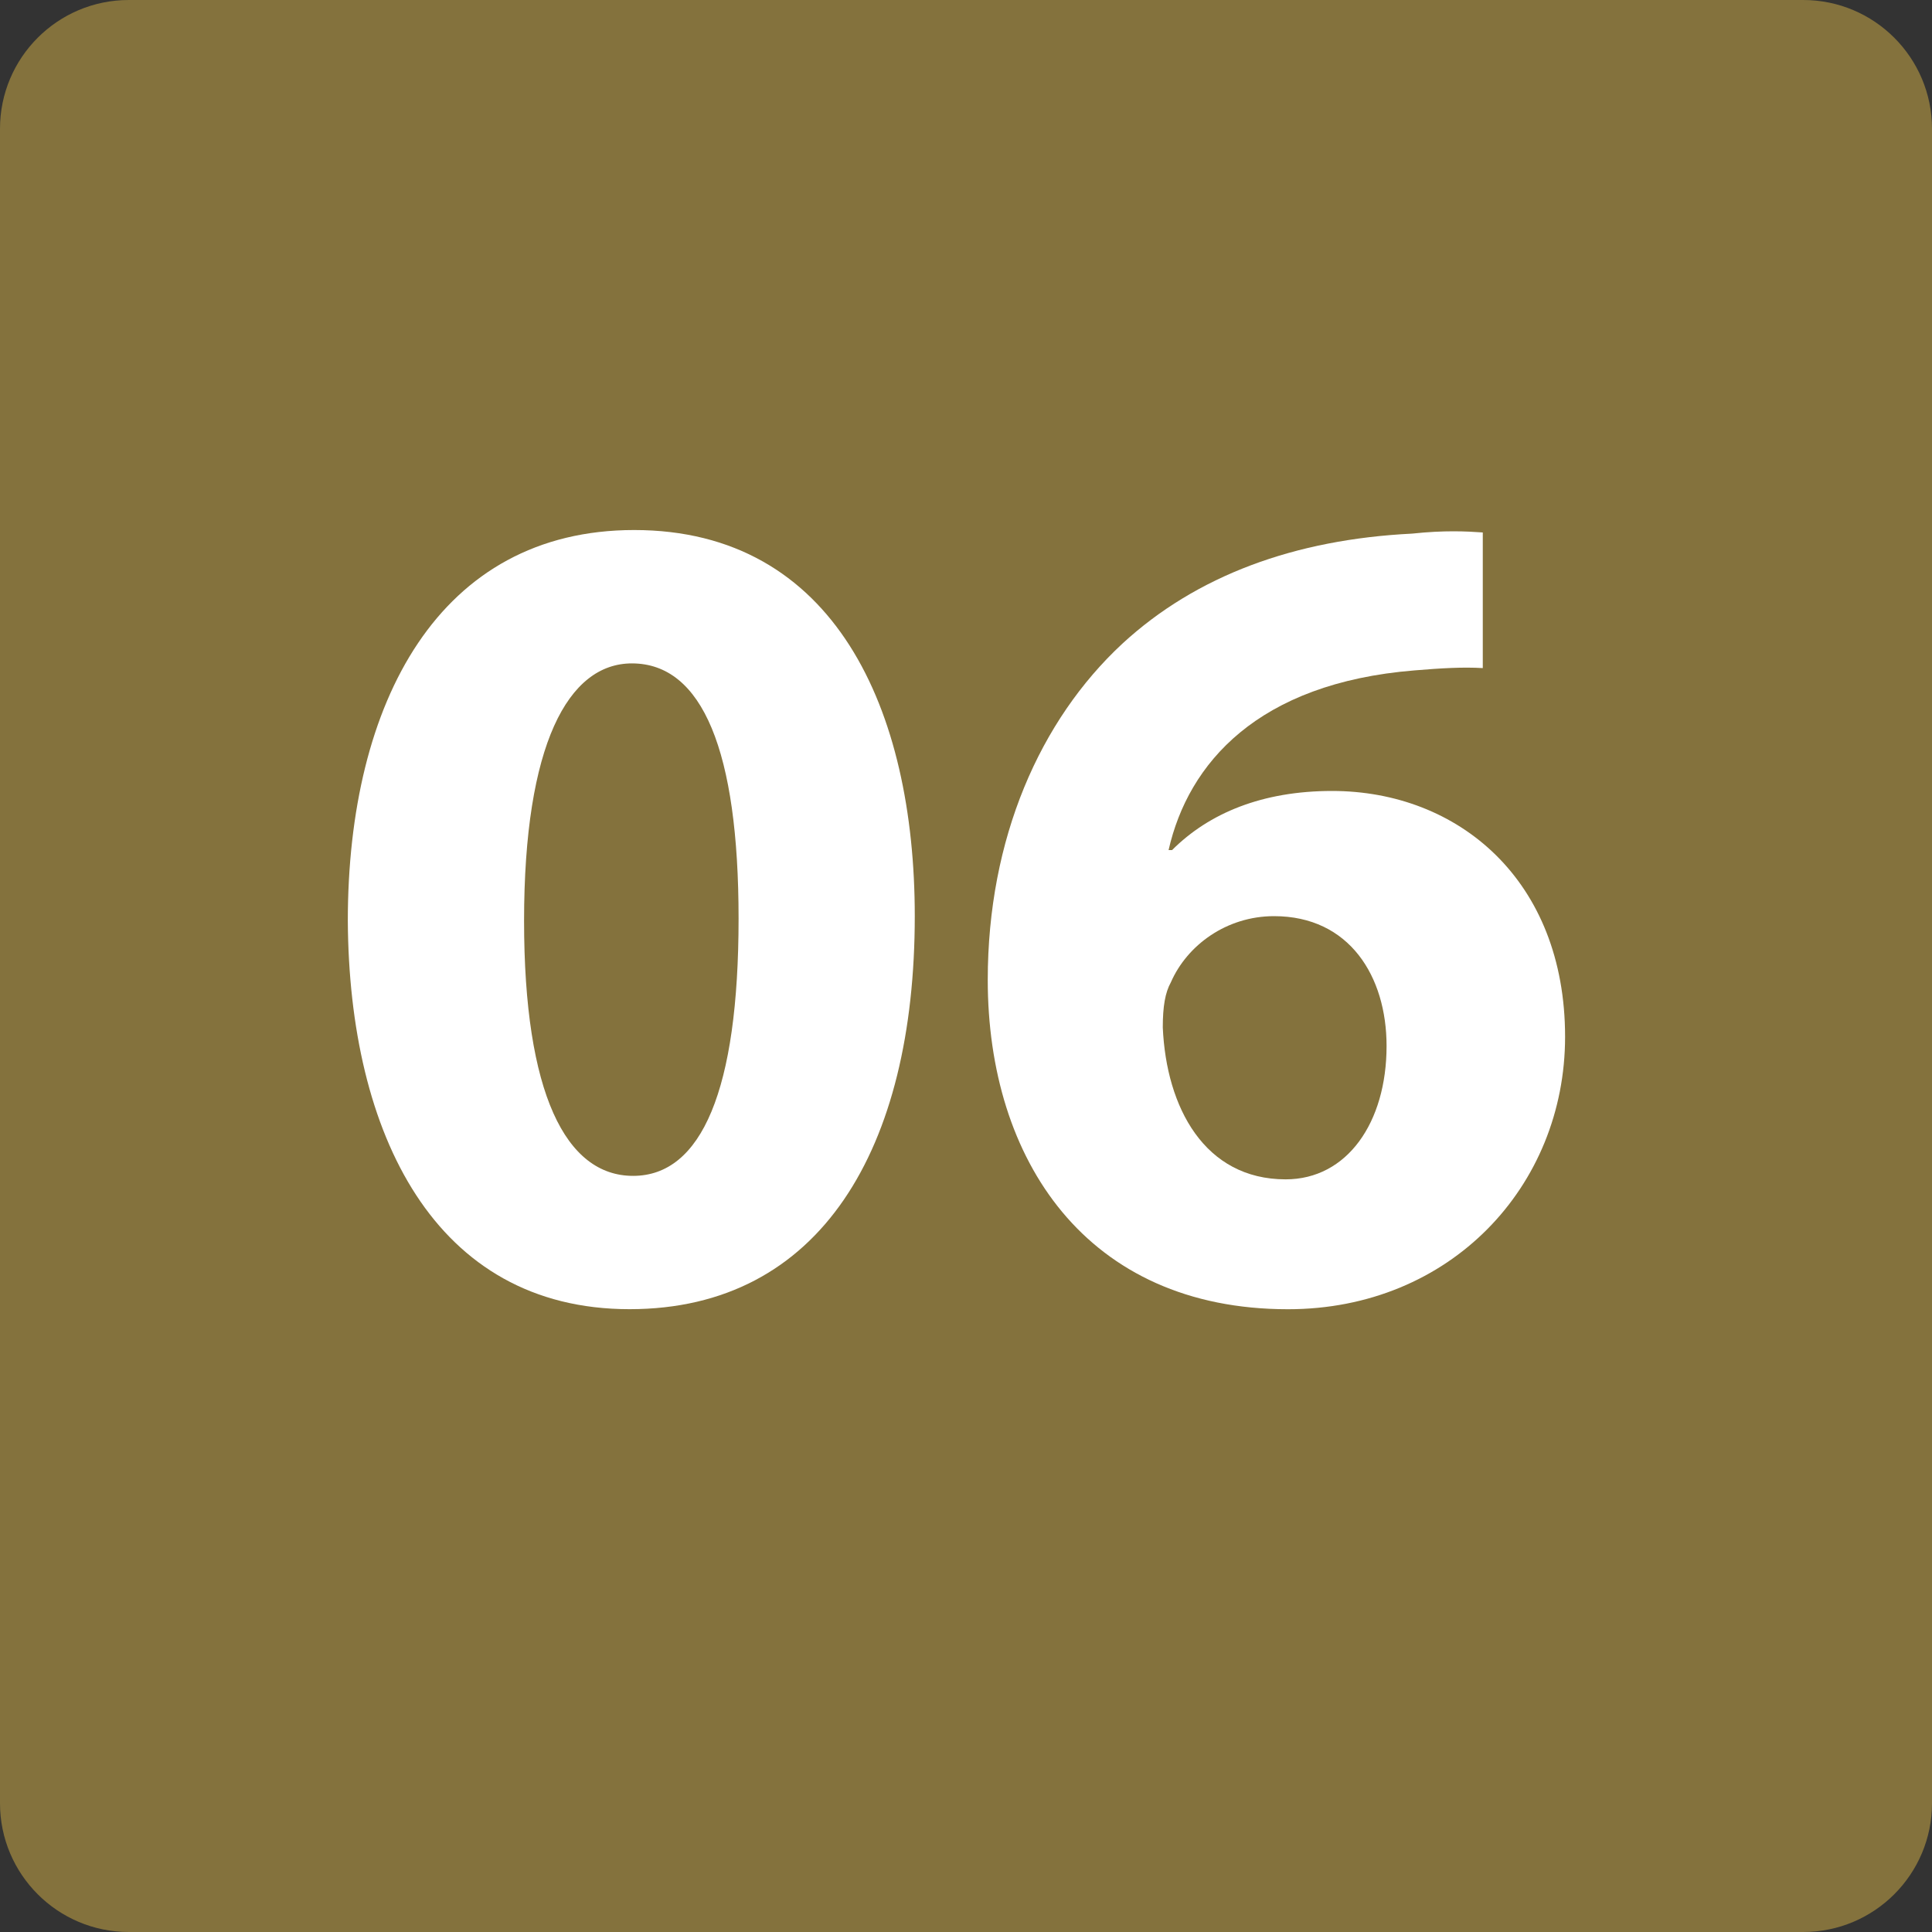 <?xml version="1.0" encoding="utf-8"?>
<!-- Generator: Adobe Illustrator 15.1.0, SVG Export Plug-In  -->
<!DOCTYPE svg PUBLIC "-//W3C//DTD SVG 1.1//EN" "http://www.w3.org/Graphics/SVG/1.1/DTD/svg11.dtd">
<svg version="1.1"
	 xmlns="http://www.w3.org/2000/svg" xmlns:xlink="http://www.w3.org/1999/xlink" xmlns:a="http://ns.adobe.com/AdobeSVGViewerExtensions/3.0/"
	 x="0px" y="0px" width="35px" height="35px" viewBox="0 0 35 35" enable-background="new 0 0 35 35" xml:space="preserve">
<rect x="0" y="0" width="35" height="35" fill="#333333" stroke="none"/>
<defs>
</defs>
<path fill="#84723D" d="M35,32.667C35,33.955,33.955,35,32.666,35H2.333C1.045,35,0,33.955,0,32.667V2.333C0,1.045,1.045,0,2.333,0
	h30.333C33.955,0,35,1.045,35,2.333V32.667z"/>
<path fill="#FFFFFF" d="M16.572,16.597c0,4.201-1.701,7.12-5.167,7.12c-3.528,0-5.083-3.171-5.104-7.036
	c0-3.97,1.659-7.079,5.188-7.079C15.123,9.603,16.572,12.858,16.572,16.597z M9.494,16.681c0,3.129,0.756,4.621,1.975,4.621
	c1.239,0,1.911-1.554,1.911-4.663c0-3.025-0.651-4.621-1.933-4.621C10.292,12.019,9.494,13.488,9.494,16.681z"/>
<path fill="#FFFFFF" d="M26.862,12.103c-0.357-0.021-0.735,0-1.239,0.042c-2.835,0.23-4.096,1.68-4.453,3.255h0.063
	c0.672-0.672,1.638-1.071,2.898-1.071c2.29,0,4.222,1.618,4.222,4.453c0,2.71-2.08,4.936-5.02,4.936
	c-3.654,0-5.439-2.709-5.439-5.965c0-2.562,0.945-4.705,2.437-6.091c1.344-1.239,3.129-1.89,5.25-1.995
	c0.588-0.063,0.987-0.042,1.281-0.021V12.103z M25.119,18.949c0-1.26-0.672-2.352-2.038-2.352c-0.861,0-1.575,0.525-1.869,1.197
	c-0.105,0.189-0.147,0.441-0.147,0.819c0.063,1.449,0.756,2.752,2.226,2.752C24.404,21.365,25.119,20.336,25.119,18.949z"/>
</svg>
